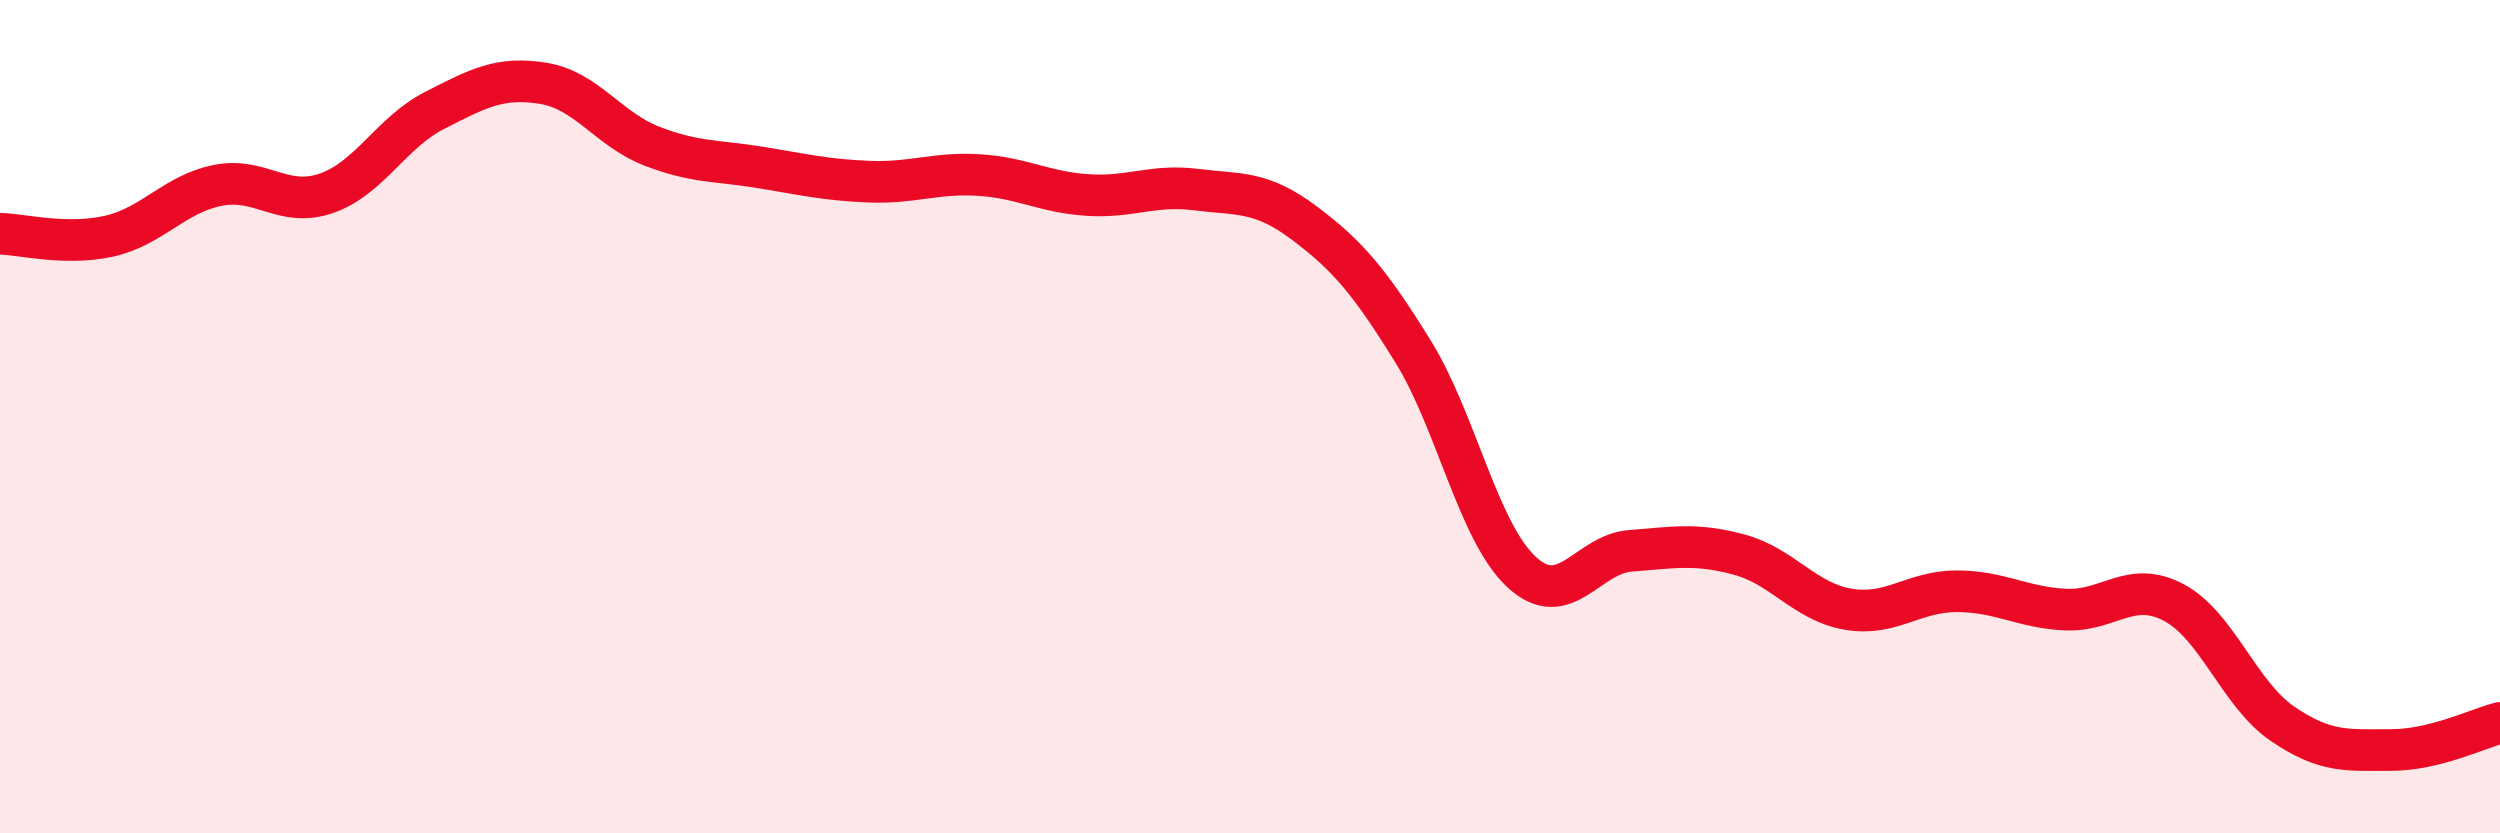 
    <svg width="60" height="20" viewBox="0 0 60 20" xmlns="http://www.w3.org/2000/svg">
      <path
        d="M 0,5.61 C 0.52,5.62 1.57,5.9 2.61,5.67 C 3.65,5.44 4.18,4.66 5.22,4.45 C 6.26,4.24 6.79,5 7.83,4.64 C 8.87,4.28 9.39,3.18 10.43,2.65 C 11.47,2.12 12,1.83 13.04,2 C 14.08,2.17 14.61,3.11 15.65,3.51 C 16.69,3.91 17.22,3.85 18.26,4.02 C 19.3,4.19 19.83,4.32 20.87,4.36 C 21.91,4.4 22.44,4.14 23.48,4.2 C 24.52,4.26 25.05,4.61 26.09,4.68 C 27.13,4.75 27.66,4.42 28.7,4.55 C 29.74,4.68 30.26,4.57 31.3,5.35 C 32.34,6.13 32.87,6.75 33.91,8.43 C 34.95,10.11 35.48,12.77 36.52,13.73 C 37.56,14.69 38.09,13.3 39.13,13.22 C 40.17,13.14 40.7,13.03 41.74,13.31 C 42.78,13.59 43.31,14.44 44.35,14.62 C 45.39,14.8 45.92,14.19 46.96,14.19 C 48,14.19 48.53,14.58 49.57,14.63 C 50.61,14.68 51.13,13.91 52.17,14.46 C 53.21,15.01 53.74,16.66 54.78,17.37 C 55.82,18.08 56.35,18 57.39,18 C 58.43,18 59.48,17.48 60,17.35L60 20L0 20Z"
        fill="#EB0A25"
        opacity="0.1"
        stroke-linecap="round"
        stroke-linejoin="round"
      />
      <path
        d="M 0,5.61 C 0.52,5.62 1.57,5.9 2.61,5.67 C 3.65,5.44 4.18,4.66 5.22,4.45 C 6.26,4.24 6.79,5 7.83,4.64 C 8.87,4.28 9.39,3.18 10.43,2.65 C 11.47,2.12 12,1.83 13.04,2 C 14.08,2.17 14.61,3.11 15.65,3.51 C 16.69,3.91 17.22,3.85 18.26,4.02 C 19.3,4.19 19.83,4.32 20.87,4.36 C 21.91,4.4 22.44,4.14 23.48,4.2 C 24.52,4.26 25.05,4.61 26.09,4.68 C 27.13,4.75 27.66,4.42 28.7,4.55 C 29.74,4.68 30.26,4.57 31.3,5.35 C 32.34,6.13 32.87,6.75 33.91,8.43 C 34.95,10.11 35.48,12.77 36.52,13.73 C 37.56,14.69 38.09,13.3 39.13,13.22 C 40.17,13.14 40.7,13.03 41.74,13.31 C 42.78,13.59 43.31,14.44 44.35,14.62 C 45.39,14.8 45.92,14.19 46.96,14.19 C 48,14.19 48.53,14.58 49.57,14.63 C 50.61,14.68 51.13,13.91 52.17,14.46 C 53.21,15.01 53.74,16.66 54.78,17.37 C 55.82,18.08 56.35,18 57.39,18 C 58.43,18 59.48,17.48 60,17.35"
        stroke="#EB0A25"
        stroke-width="1"
        fill="none"
        stroke-linecap="round"
        stroke-linejoin="round"
      />
    </svg>
  